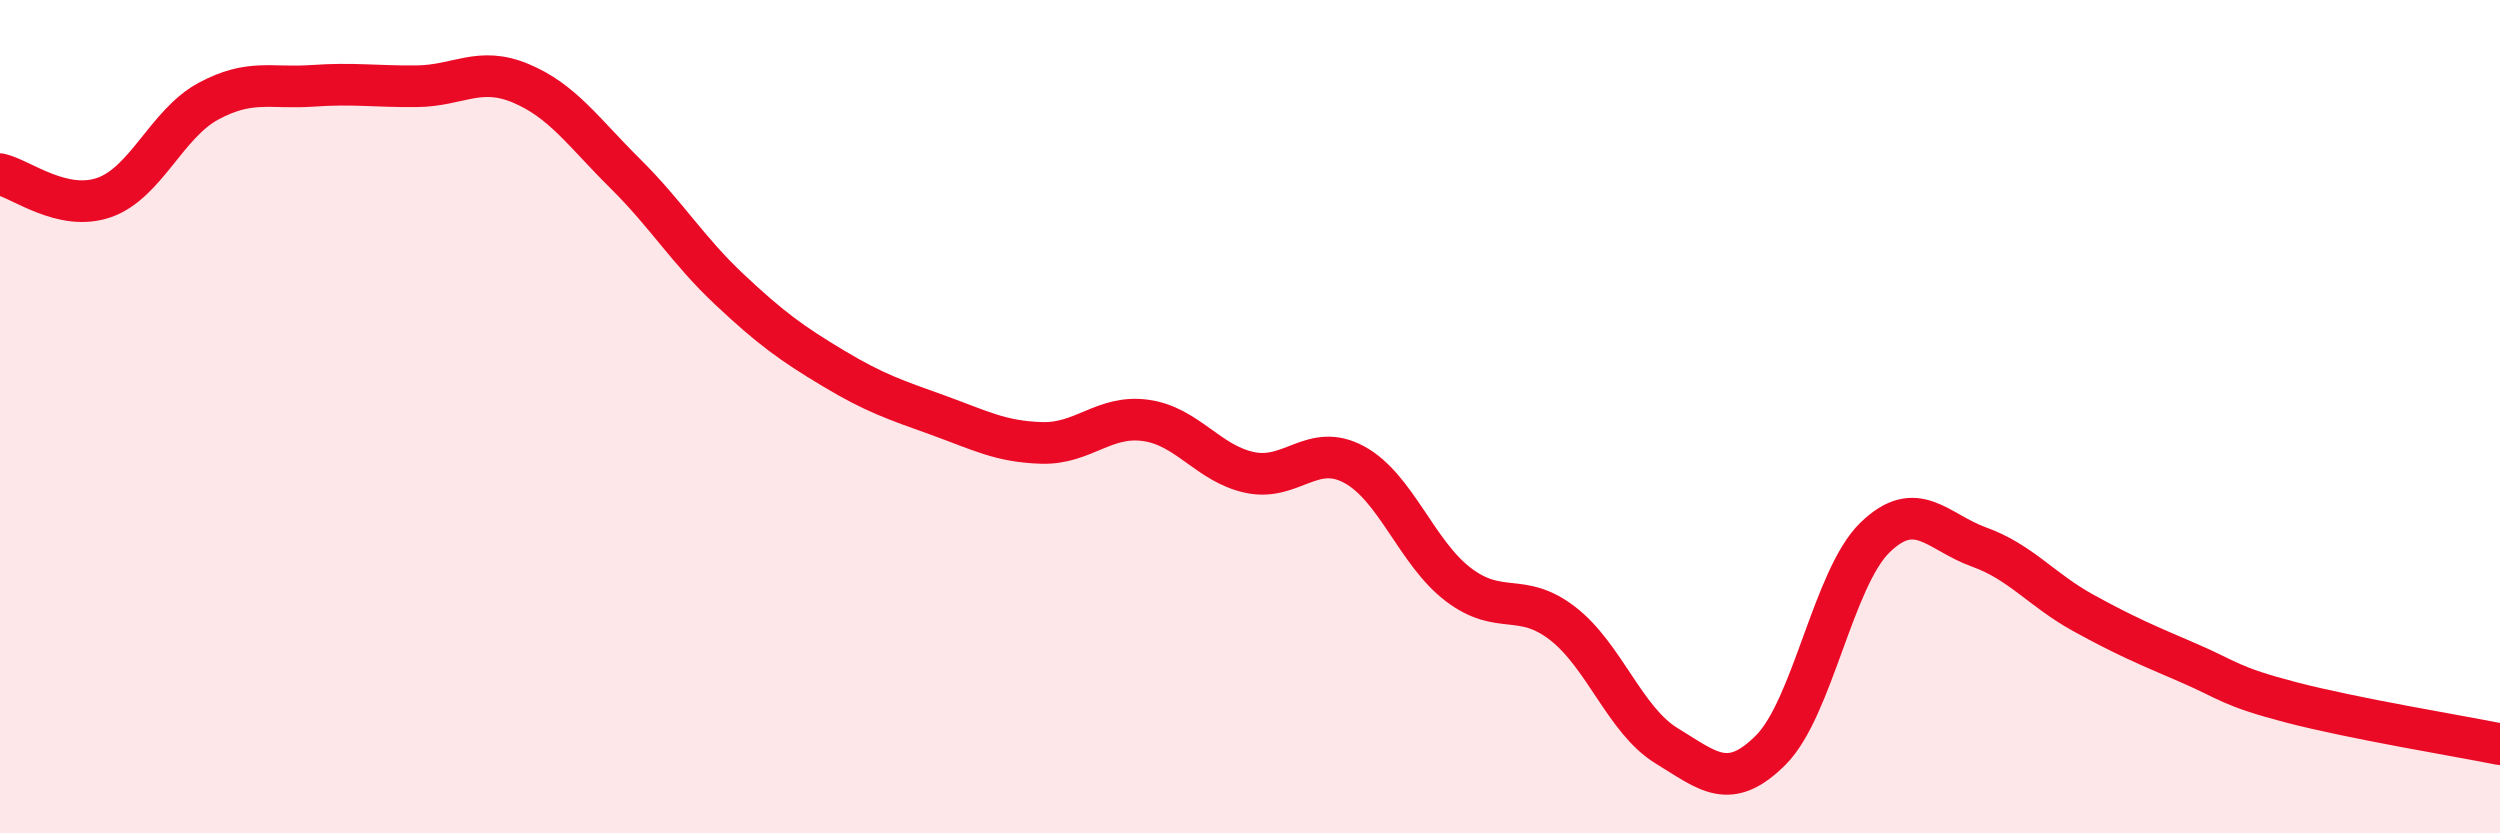 
    <svg width="60" height="20" viewBox="0 0 60 20" xmlns="http://www.w3.org/2000/svg">
      <path
        d="M 0,4.18 C 0.5,4.29 1.5,5.09 2.5,4.74 C 3.5,4.39 4,2.97 5,2.43 C 6,1.89 6.5,2.13 7.5,2.06 C 8.5,1.99 9,2.08 10,2.07 C 11,2.06 11.5,1.58 12.5,2 C 13.5,2.42 14,3.17 15,4.16 C 16,5.15 16.5,6 17.5,6.94 C 18.5,7.88 19,8.24 20,8.84 C 21,9.44 21.5,9.6 22.5,9.96 C 23.5,10.32 24,10.6 25,10.63 C 26,10.66 26.5,9.95 27.5,10.09 C 28.5,10.23 29,11.13 30,11.34 C 31,11.55 31.5,10.61 32.5,11.15 C 33.5,11.69 34,13.27 35,14.03 C 36,14.79 36.5,14.19 37.5,14.96 C 38.5,15.73 39,17.29 40,17.9 C 41,18.51 41.5,19 42.5,18 C 43.5,17 44,13.87 45,12.9 C 46,11.93 46.5,12.77 47.5,13.13 C 48.5,13.49 49,14.16 50,14.71 C 51,15.26 51.5,15.47 52.5,15.9 C 53.5,16.33 53.5,16.47 55,16.86 C 56.5,17.25 59,17.66 60,17.86L60 20L0 20Z"
        fill="#EB0A25"
        opacity="0.1"
        stroke-linecap="round"
        stroke-linejoin="round"
      />
      <path
        d="M 0,4.18 C 0.5,4.29 1.5,5.09 2.5,4.74 C 3.5,4.39 4,2.97 5,2.43 C 6,1.89 6.5,2.13 7.5,2.06 C 8.5,1.99 9,2.08 10,2.07 C 11,2.06 11.5,1.58 12.5,2 C 13.5,2.42 14,3.17 15,4.16 C 16,5.15 16.5,6 17.5,6.94 C 18.5,7.88 19,8.24 20,8.84 C 21,9.44 21.5,9.6 22.5,9.96 C 23.5,10.32 24,10.6 25,10.63 C 26,10.66 26.5,9.95 27.5,10.09 C 28.5,10.23 29,11.13 30,11.34 C 31,11.55 31.5,10.61 32.5,11.15 C 33.5,11.69 34,13.27 35,14.03 C 36,14.79 36.5,14.19 37.5,14.96 C 38.5,15.73 39,17.29 40,17.9 C 41,18.51 41.5,19 42.5,18 C 43.5,17 44,13.87 45,12.9 C 46,11.93 46.5,12.77 47.5,13.13 C 48.5,13.49 49,14.16 50,14.71 C 51,15.26 51.5,15.47 52.5,15.9 C 53.5,16.33 53.5,16.47 55,16.86 C 56.5,17.25 59,17.66 60,17.86"
        stroke="#EB0A25"
        stroke-width="1"
        fill="none"
        stroke-linecap="round"
        stroke-linejoin="round"
      />
    </svg>
  